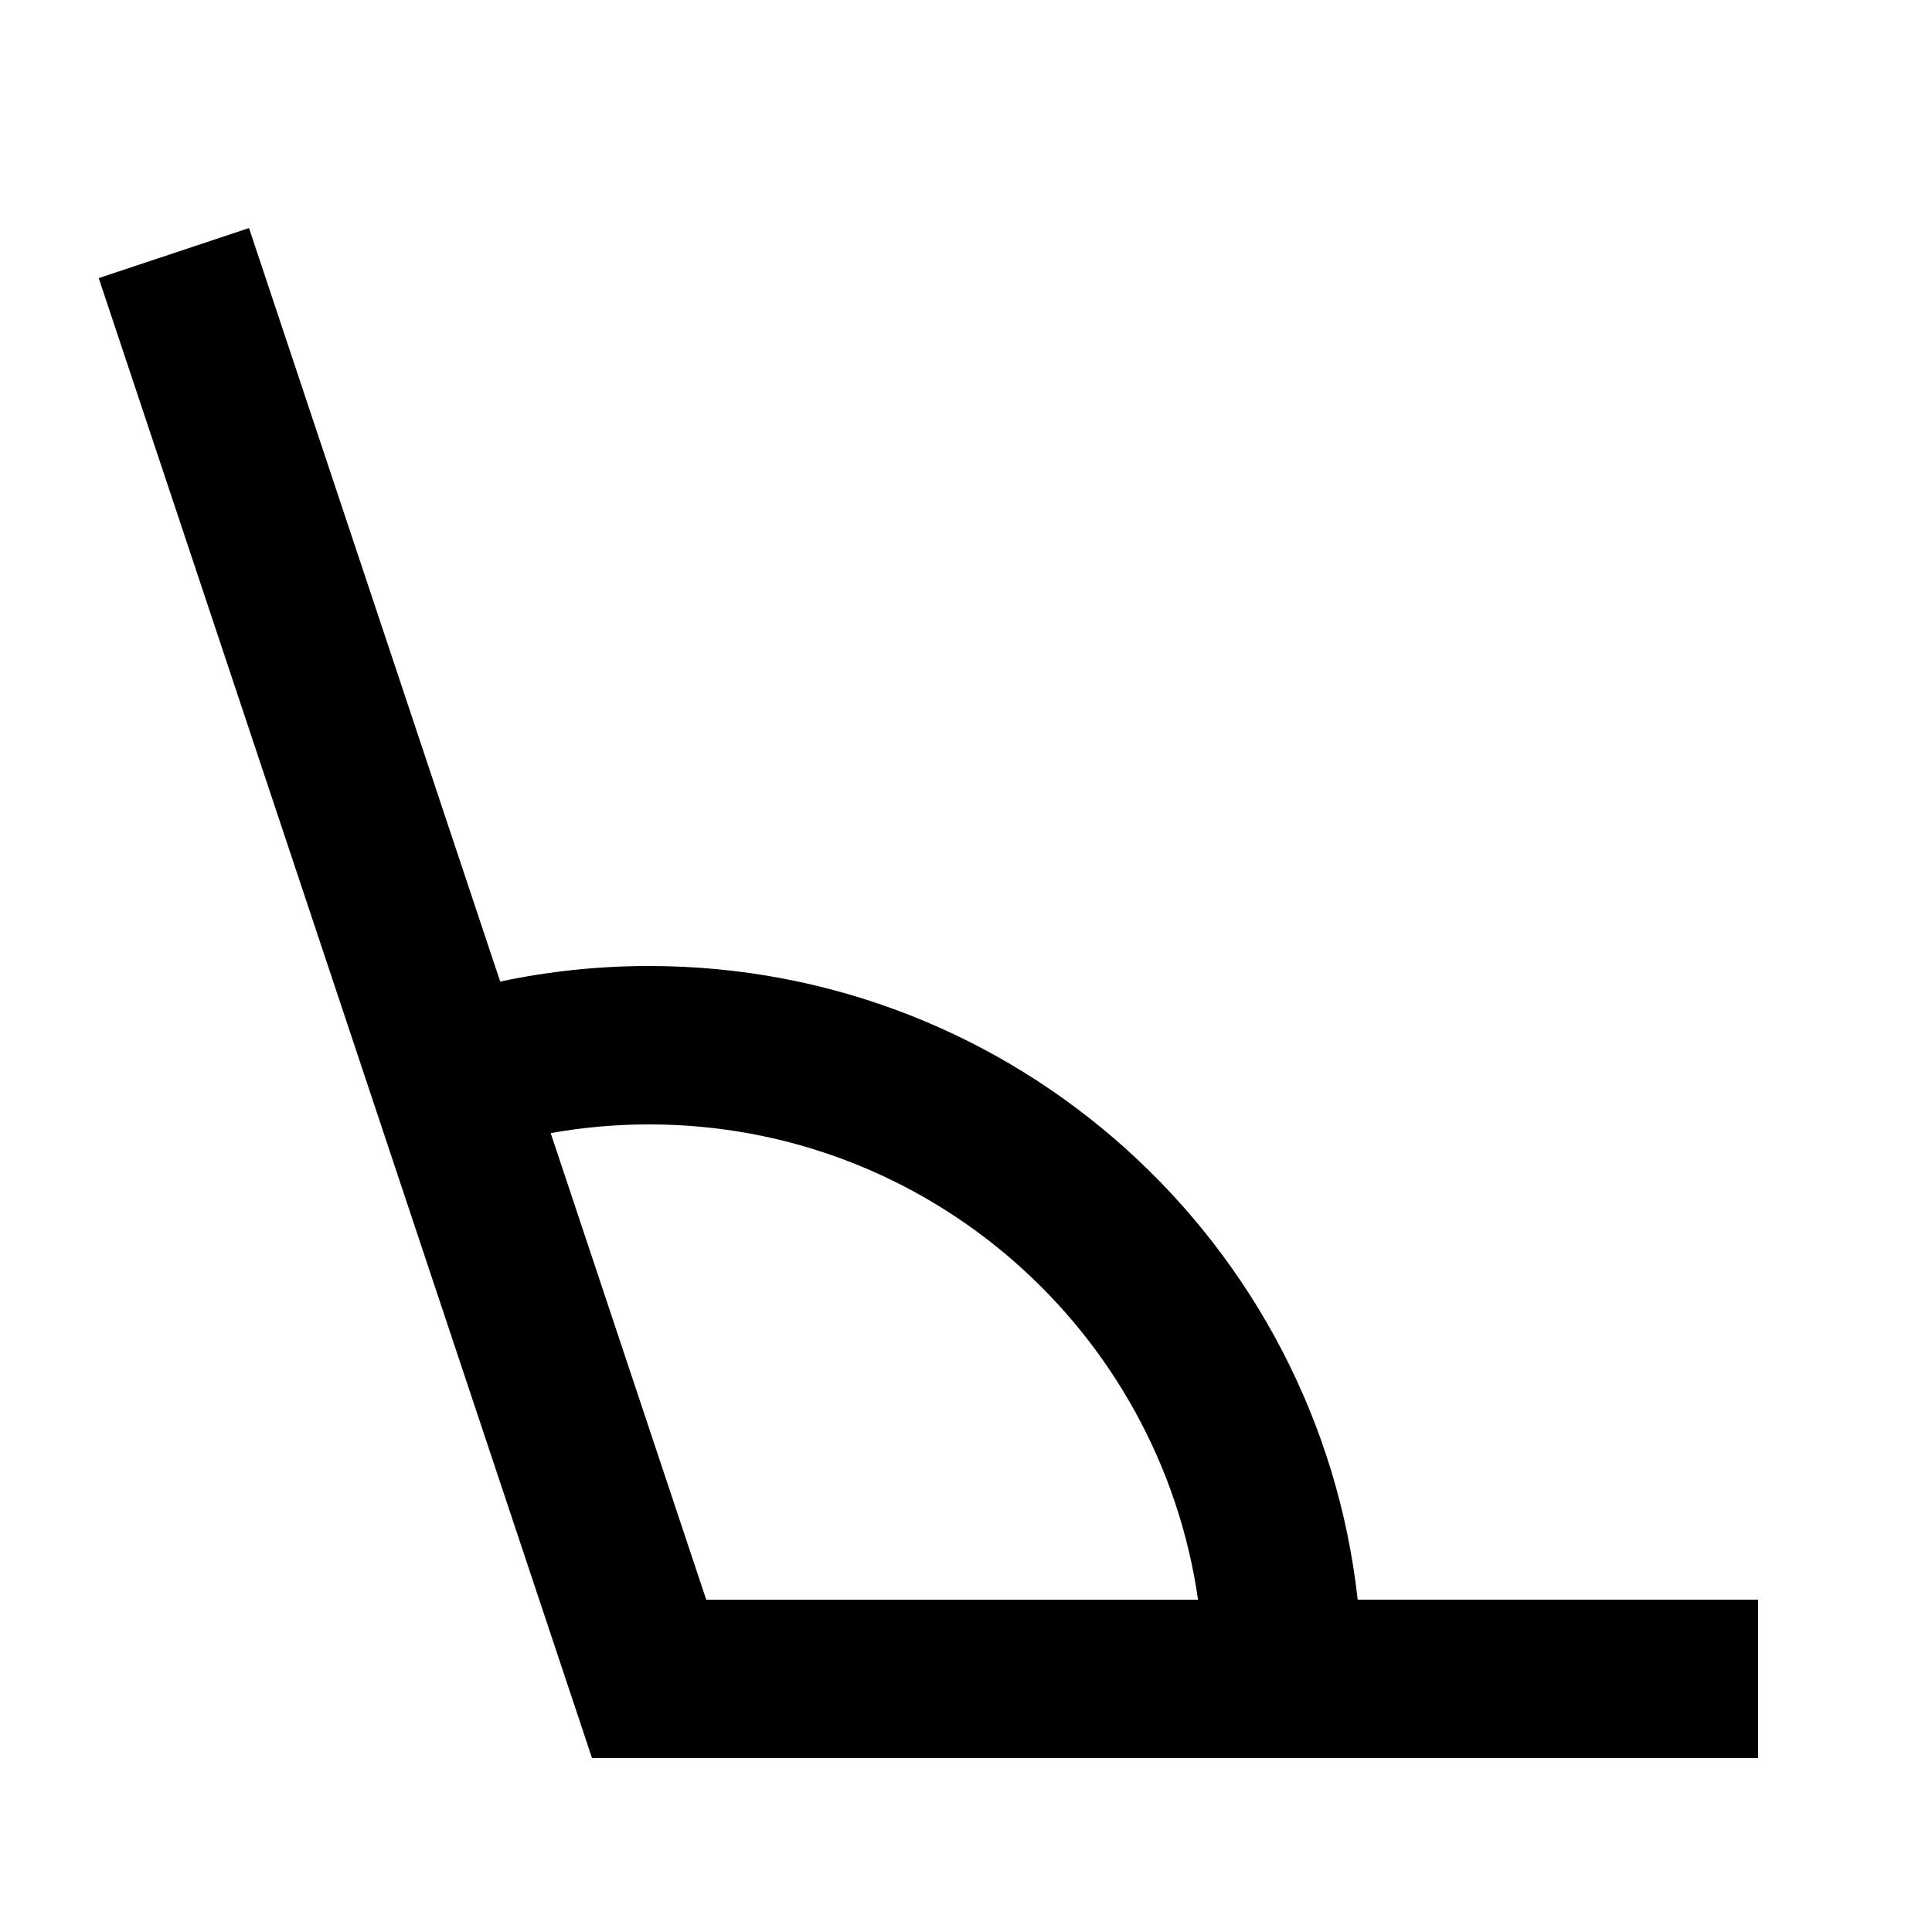 <?xml version="1.0" encoding="UTF-8"?>
<!-- Uploaded to: SVG Find, www.svgrepo.com, Generator: SVG Find Mixer Tools -->
<svg fill="#000000" width="800px" height="800px" version="1.1" viewBox="144 144 512 512" xmlns="http://www.w3.org/2000/svg">
 <path d="m209.99 204.43-39.828 13.273 130.73 392.21h309.02v-41.984h-106.11c-10.445-94.457-90.527-167.93-187.77-167.93-13.539 0-26.742 1.422-39.473 4.129zm79.953 239.86 41.215 123.64h130.33c-10.188-71.207-71.43-125.95-145.46-125.95-8.902 0-17.617 0.789-26.086 2.305z" fill-rule="evenodd"/>
</svg>